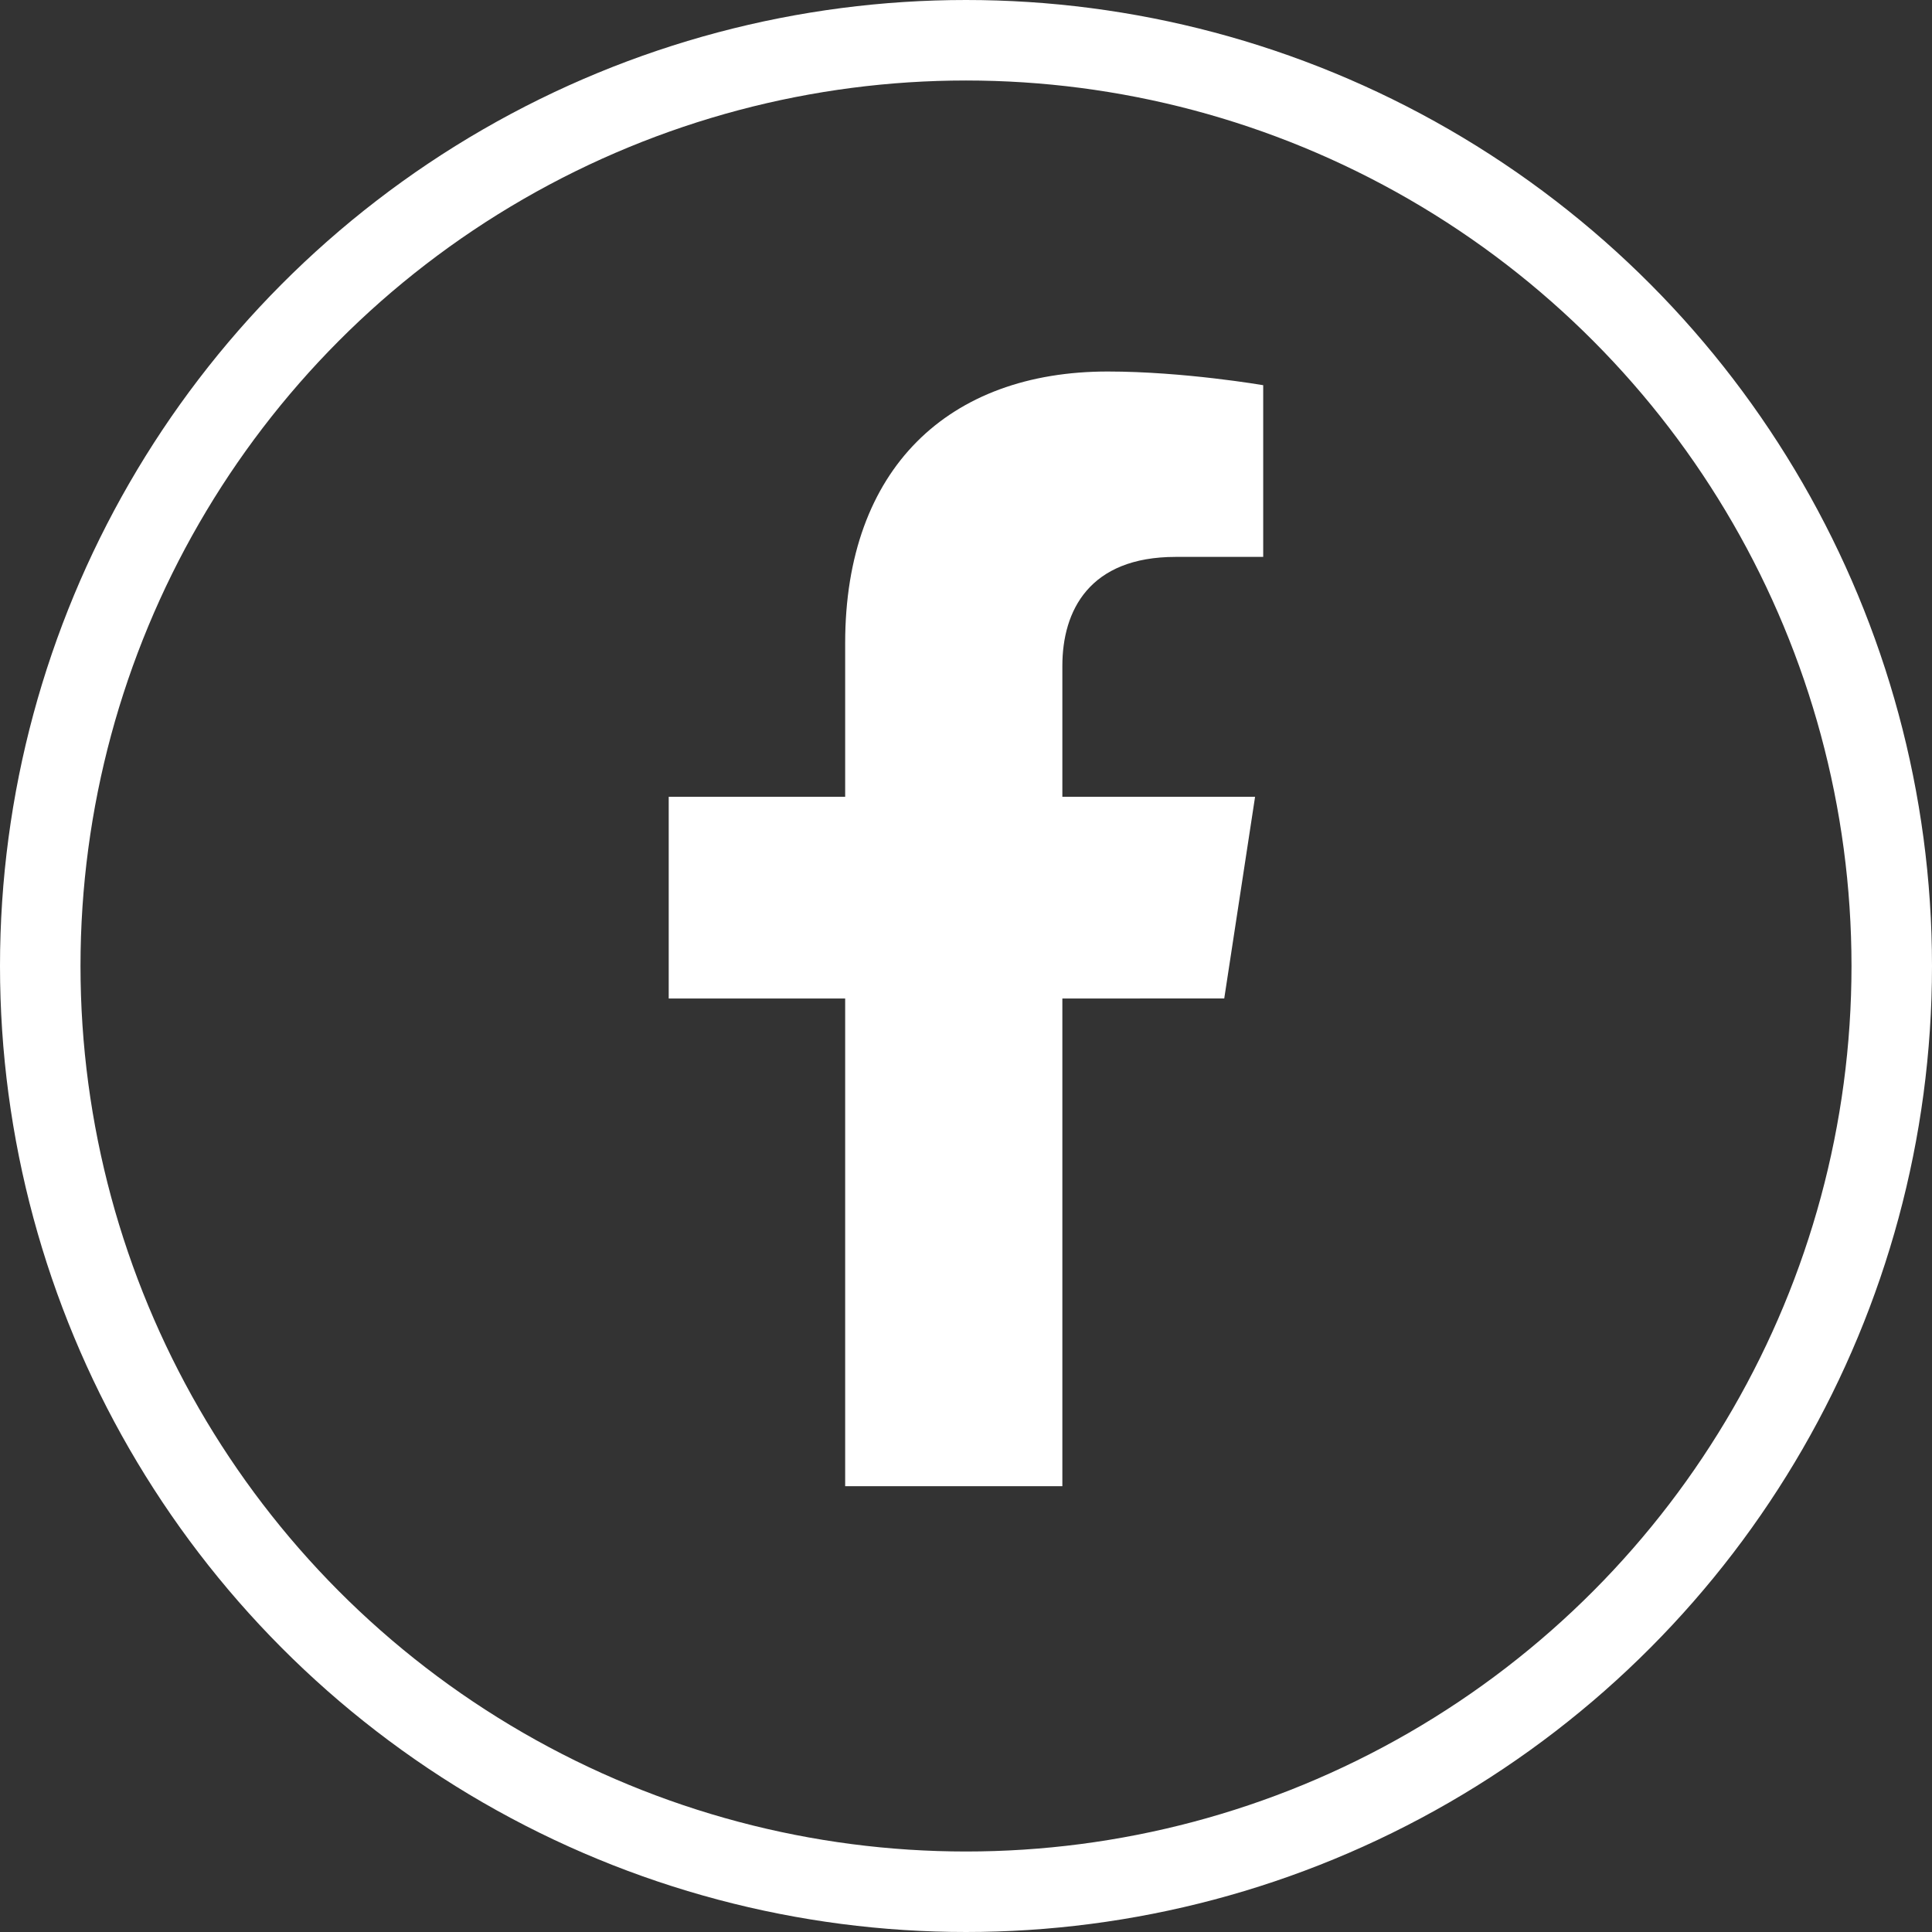 <svg width="24" height="24" viewBox="0 0 24 24" fill="none" xmlns="http://www.w3.org/2000/svg">
<rect x="0" y="0" width="24" height="24" fill="#333333" stroke="none"/>
<circle cx="12" cy="12" r="11.5" stroke="white"/>
<path d="M15.208 12.403L15.591 9.898H13.197V8.272C13.197 7.586 13.531 6.918 14.604 6.918H15.692V4.785C15.692 4.785 14.704 4.615 13.76 4.615C11.788 4.615 10.499 5.816 10.499 7.988V9.898H8.307V12.404H10.499V18.462H13.197V12.404L15.208 12.403Z" fill="white"/>
</svg>
